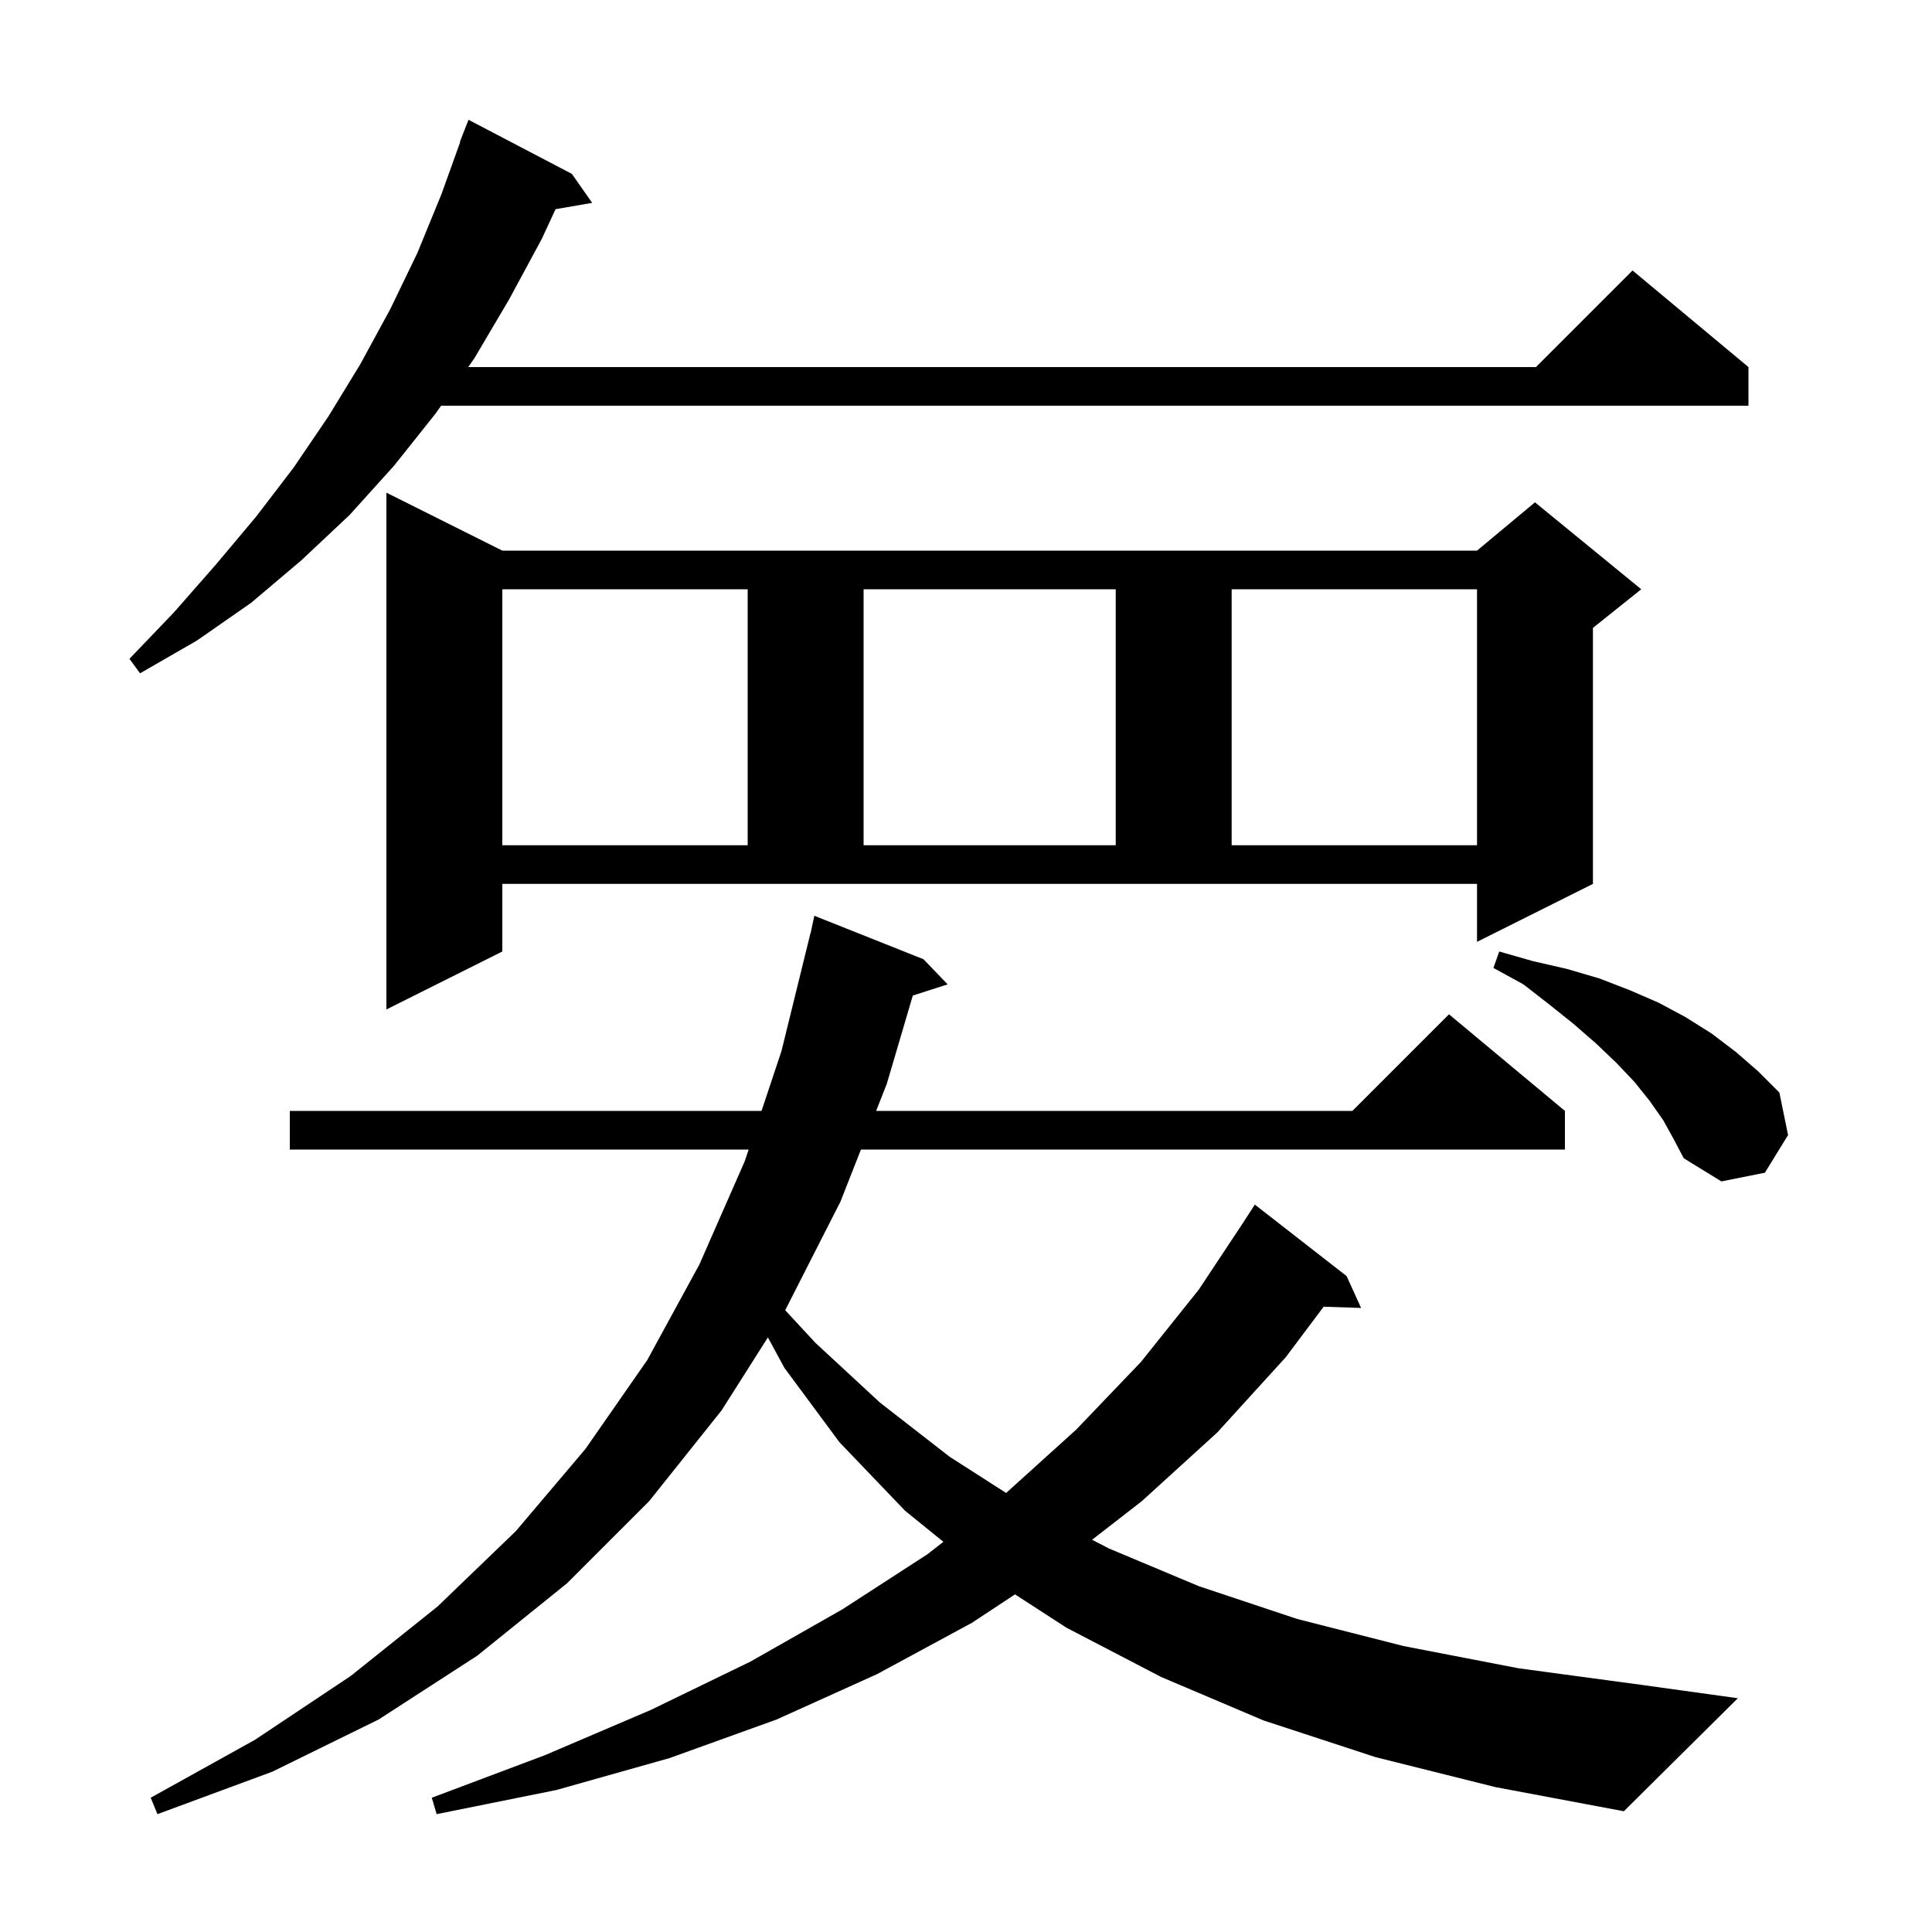 <svg xmlns="http://www.w3.org/2000/svg" xmlns:xlink="http://www.w3.org/1999/xlink" version="1.1" baseProfile="full" viewBox="0 0 200 200" width="200" height="200"><g fill="currentColor"><path d="M 142.4 181.9 L 130.8 178.1 L 120.2 173.6 L 110.4 168.5 L 105.074 165.05 L 100.6 168.0 L 90.8 173.3 L 80.4 178.0 L 69.3 182.0 L 57.6 185.3 L 45.2 187.8 L 44.7 186.1 L 56.4 181.7 L 67.4 177.0 L 77.7 172.0 L 87.2 166.6 L 96.0 160.9 L 97.66 159.609 L 93.7 156.4 L 86.9 149.3 L 81.2 141.6 L 79.492 138.449 L 74.7 146.0 L 67.2 155.4 L 58.7 163.9 L 49.4 171.4 L 39.2 178.0 L 28.2 183.4 L 16.3 187.8 L 15.6 186.1 L 26.4 180.1 L 36.3 173.5 L 45.3 166.3 L 53.4 158.5 L 60.6 150.0 L 67.0 140.8 L 72.4 130.9 L 77.1 120.2 L 77.5 119.0 L 30.0 119.0 L 30.0 115.0 L 78.833 115.0 L 80.9 108.8 L 83.9 96.6 L 83.914 96.603 L 84.3 94.8 L 95.6 99.3 L 98.1 101.9 L 94.493 103.06 L 91.8 112.2 L 90.698 115.0 L 140.0 115.0 L 150.0 105.0 L 162.0 115.0 L 162.0 119.0 L 89.125 119.0 L 87.0 124.4 L 81.3 135.6 L 81.281 135.63 L 84.4 139.0 L 91.1 145.2 L 98.3 150.8 L 104.153 154.552 L 111.4 148.0 L 118.1 141.0 L 124.1 133.5 L 128.803 126.401 L 128.8 126.4 L 129.9 124.7 L 139.4 132.1 L 140.9 135.4 L 137.024 135.269 L 133.1 140.5 L 126.0 148.3 L 118.2 155.4 L 113.053 159.396 L 114.8 160.3 L 124.1 164.2 L 134.3 167.6 L 145.3 170.4 L 157.2 172.7 L 169.8 174.4 L 179.9 175.8 L 168.1 187.5 L 154.8 185.0 Z M 172.2 116.0 L 170.8 114.0 L 169.2 112.0 L 167.3 110.0 L 165.2 108.0 L 162.9 106.0 L 160.4 104.0 L 157.7 101.9 L 154.6 100.2 L 155.2 98.5 L 158.7 99.5 L 162.2 100.3 L 165.6 101.3 L 168.7 102.5 L 171.7 103.8 L 174.5 105.3 L 177.2 107.0 L 179.7 108.9 L 182.0 110.9 L 184.2 113.1 L 185.1 117.5 L 182.7 121.4 L 178.2 122.3 L 174.3 119.9 L 173.3 118.0 Z M 52.0 98.5 L 40.0 104.5 L 40.0 51.0 L 52.0 57.0 L 152.9 57.0 L 158.9 52.0 L 169.9 61.0 L 164.9 65.0 L 164.9 91.5 L 152.9 97.5 L 152.9 91.5 L 52.0 91.5 Z M 52.0 61.0 L 52.0 87.5 L 77.4 87.5 L 77.4 61.0 Z M 89.4 61.0 L 89.4 87.5 L 115.5 87.5 L 115.5 61.0 Z M 127.5 61.0 L 127.5 87.5 L 152.9 87.5 L 152.9 61.0 Z M 59.2 18.0 L 61.3 21.0 L 57.51 21.654 L 56.1 24.7 L 52.7 31.0 L 49.1 37.1 L 48.468 38.0 L 159.0 38.0 L 169.0 28.0 L 181.0 38.0 L 181.0 42.0 L 45.661 42.0 L 45.1 42.8 L 40.8 48.2 L 36.2 53.3 L 31.2 58.0 L 26.0 62.4 L 20.4 66.3 L 14.5 69.7 L 13.4 68.2 L 18.0 63.4 L 22.3 58.5 L 26.5 53.5 L 30.4 48.4 L 34.0 43.1 L 37.3 37.7 L 40.4 32.0 L 43.2 26.2 L 45.7 20.1 L 47.637 14.71 L 47.6 14.7 L 48.5 12.4 Z "/></g></svg>